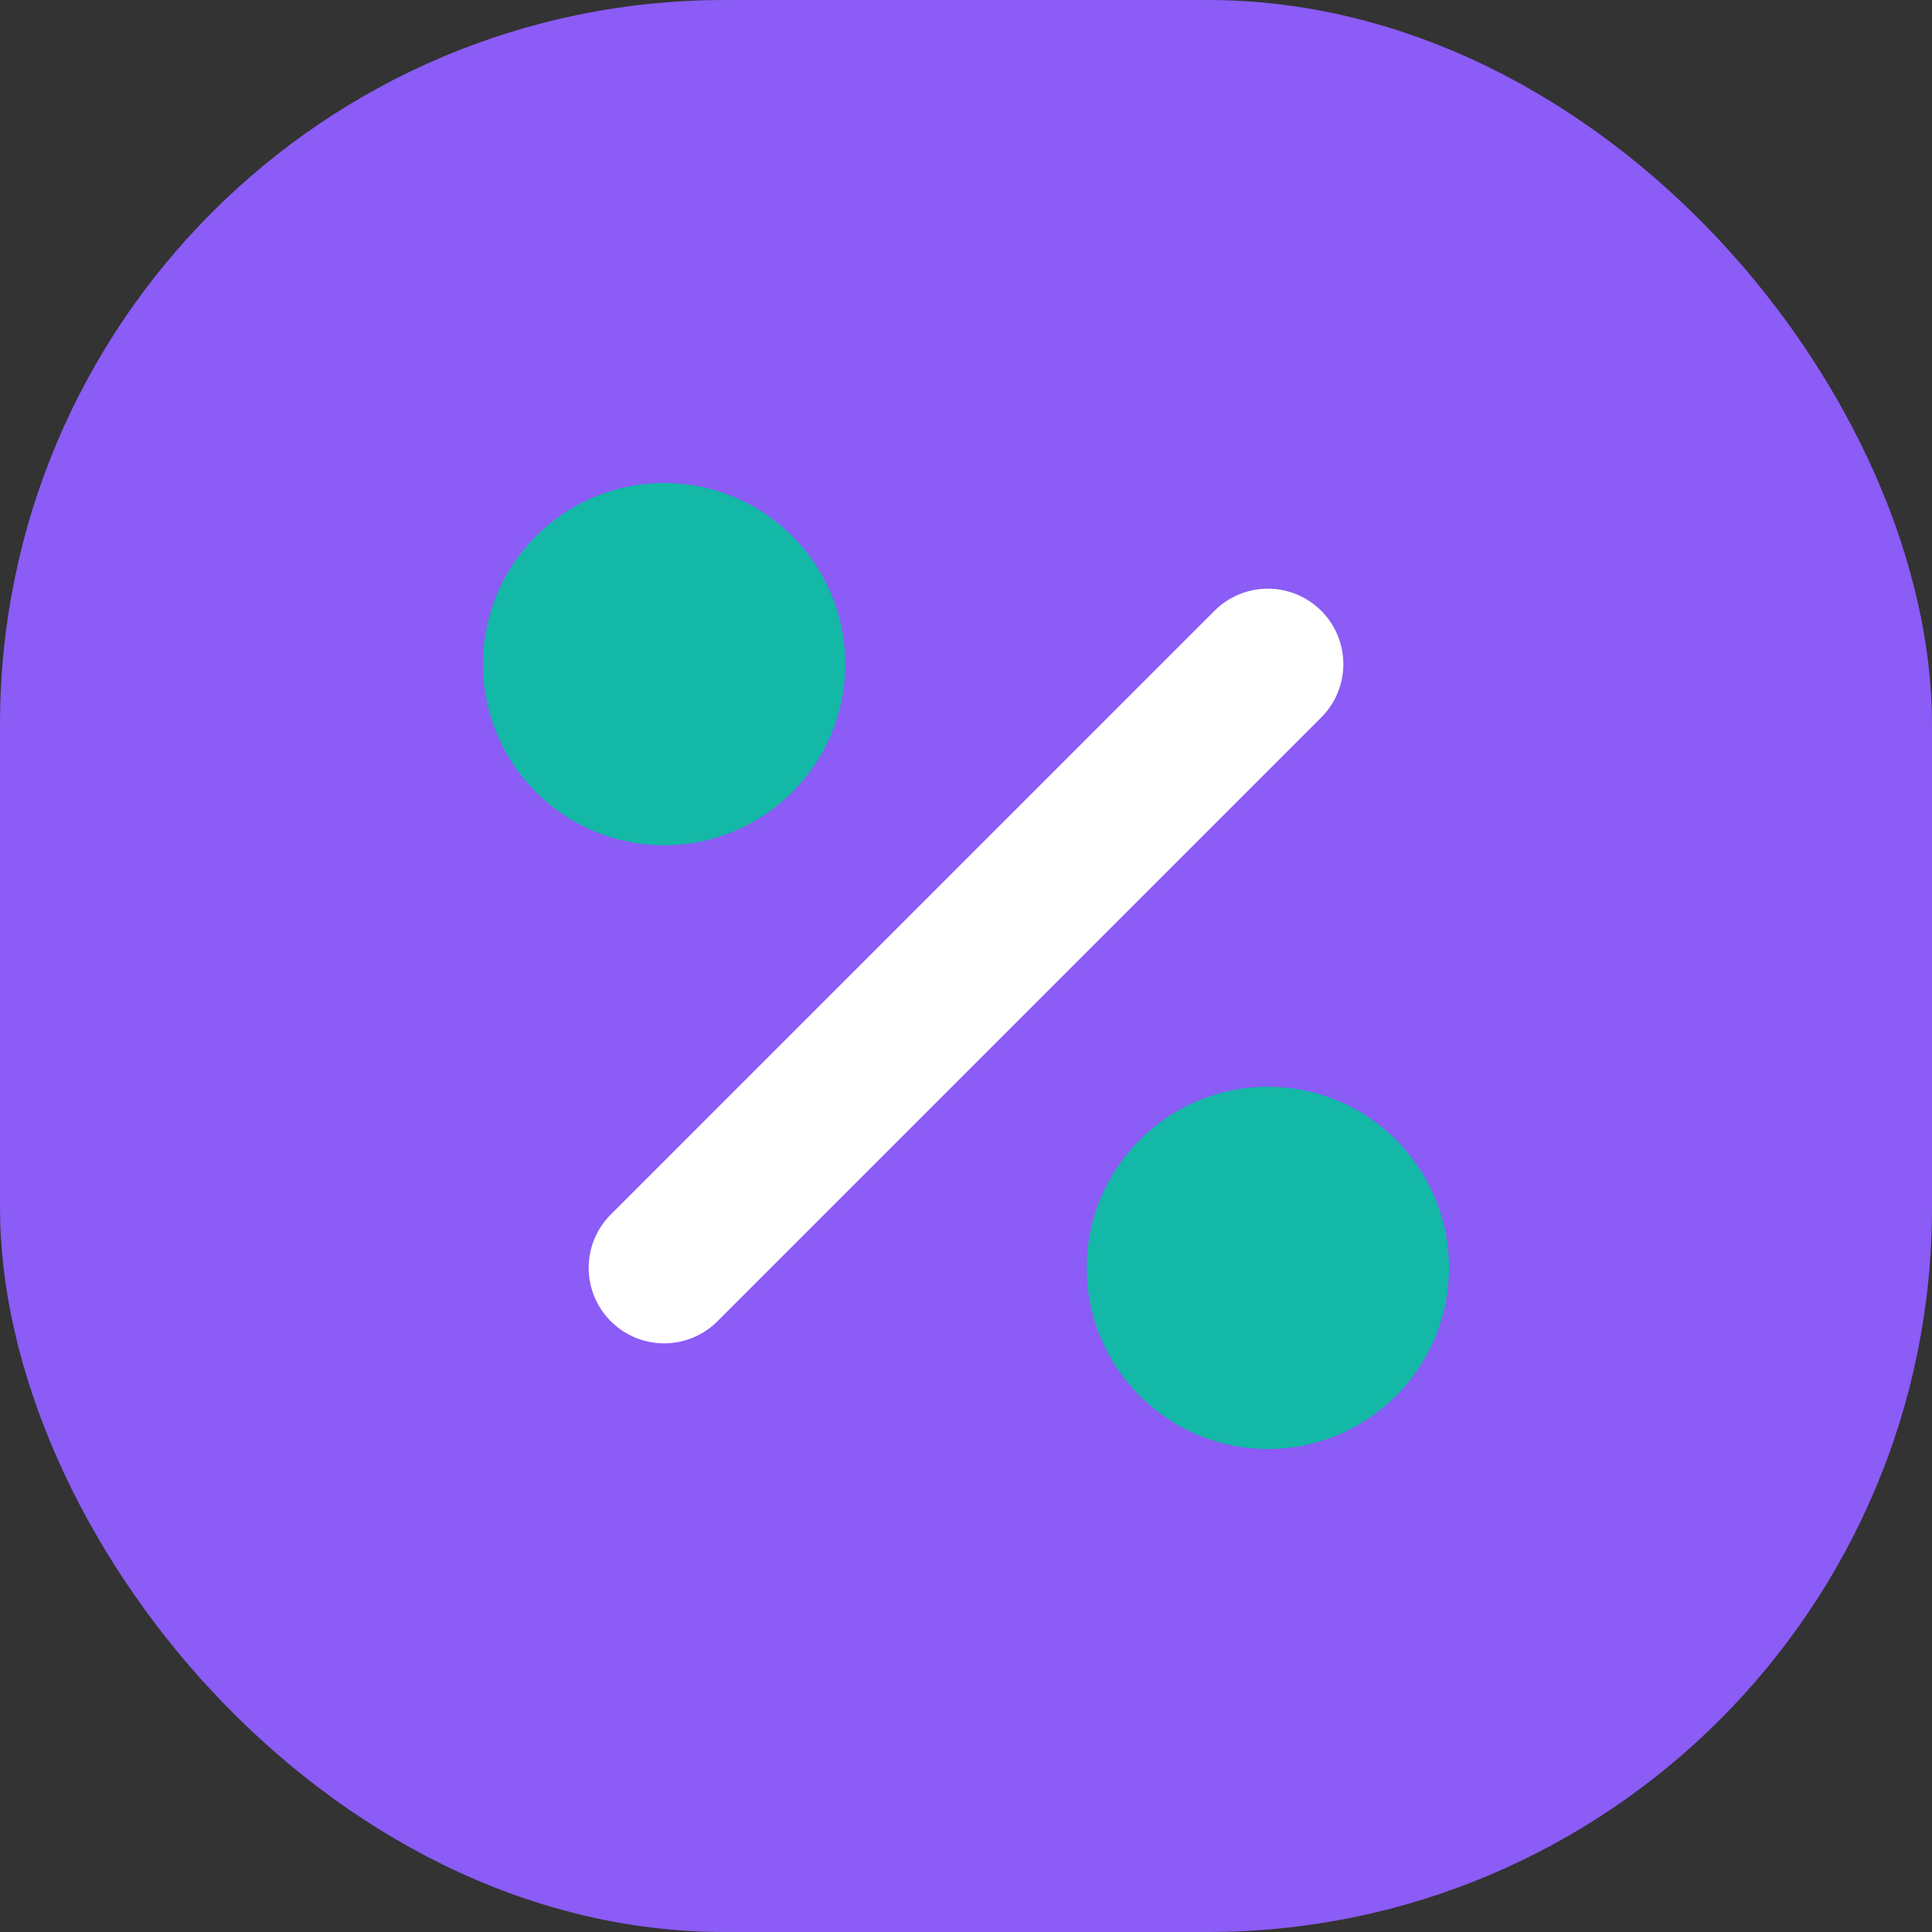 <svg width="64" height="64" viewBox="0 0 64 64" fill="none" xmlns="http://www.w3.org/2000/svg">
    <rect x="0" y="0" width="64" height="64" fill="#333333" stroke="none"/>
    <rect width="64" height="64" rx="24" fill="#8B5CF6"/>
    <path d="M42 22L22 42" stroke="white" stroke-width="5" stroke-linecap="round"/>
    <circle cx="22" cy="22" r="6" fill="#14B8A6"/>
    <circle cx="42" cy="42" r="6" fill="#14B8A6"/>
</svg>